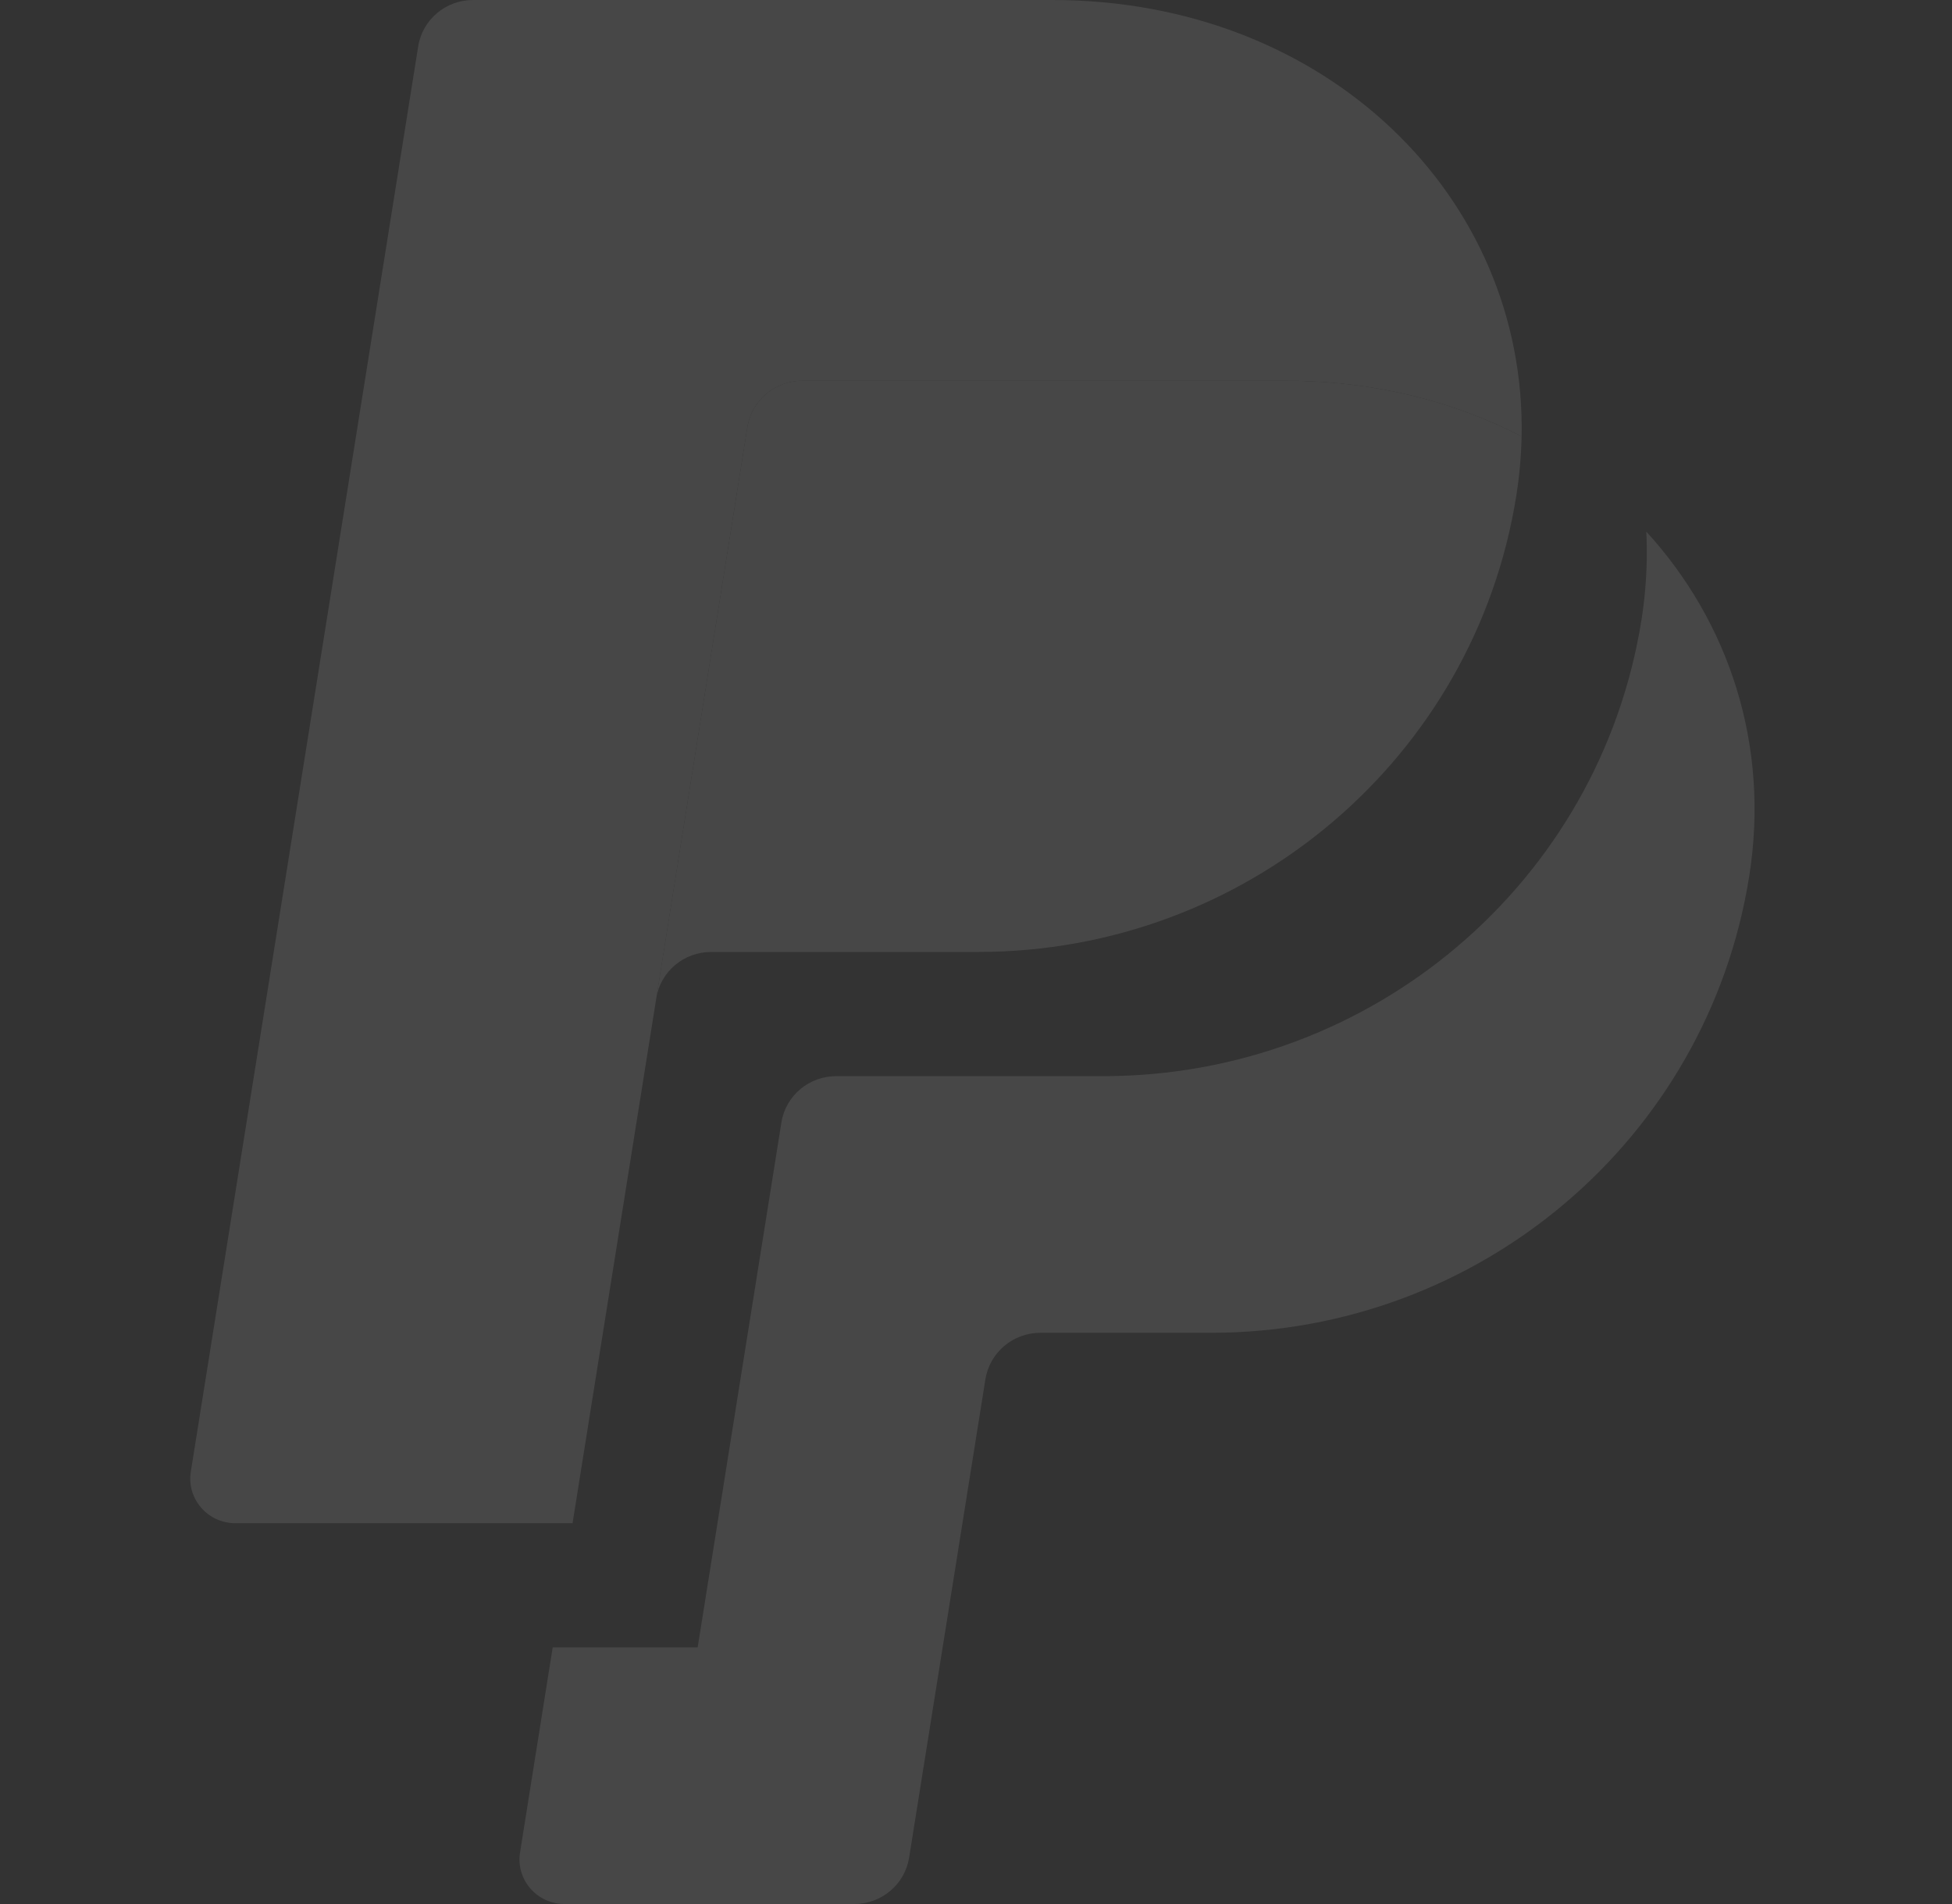 <svg xmlns="http://www.w3.org/2000/svg" width="41" height="40" viewBox="0 0 41 40" fill="none"><rect x="0" y="0" width="41" height="40" fill="#333333" stroke="none"/><g clip-path="url(#clip0_2664_34014)"><g opacity="0.1"><path d="M11.609 34.608H14.654L16.413 23.58C16.502 23.02 16.991 22.608 17.564 22.608H23.172C28.814 22.608 33.603 18.537 34.478 13.021C34.543 12.609 34.58 12.194 34.588 11.777C34.592 11.572 34.589 11.369 34.579 11.168C36.318 13.071 37.178 15.655 36.74 18.413C35.865 23.929 31.077 28 25.434 28H21.851C21.573 28 21.304 28.098 21.093 28.276C20.882 28.455 20.742 28.702 20.698 28.973L19.095 39.027C19.052 39.298 18.912 39.545 18.701 39.723C18.49 39.902 18.221 40 17.944 40H11.858C11.721 40 11.586 39.971 11.461 39.914C11.337 39.858 11.227 39.775 11.138 39.672C11.049 39.569 10.984 39.448 10.947 39.318C10.909 39.188 10.901 39.051 10.923 38.917L11.609 34.608Z" fill="white"></path><path d="M16.849 7.999C16.572 7.999 16.303 8.097 16.092 8.276C15.881 8.454 15.741 8.701 15.698 8.972L13.784 20.972C13.873 20.412 14.362 19.999 14.936 19.999H20.543C26.186 19.999 30.974 15.928 31.849 10.412C31.914 10 31.951 9.585 31.96 9.168C30.526 8.424 28.841 7.999 26.995 7.999H16.849Z" fill="white"></path><path d="M9.935 -1.52588e-05C9.362 -1.52588e-05 8.873 0.413 8.784 0.973L4.008 30.917C3.917 31.486 4.362 32 4.944 32H12.026L15.698 8.973C15.741 8.702 15.881 8.455 16.092 8.276C16.303 8.098 16.572 8 16.849 7.999H26.995C28.841 7.999 30.526 8.425 31.96 9.168C32.058 4.146 27.867 -1.52588e-05 22.105 -1.52588e-05H9.935Z" fill="white"></path></g></g><defs><clipPath id="clip0_2664_34014"><rect width="40" height="40" fill="white" transform="translate(0.664)"></rect></clipPath></defs></svg>